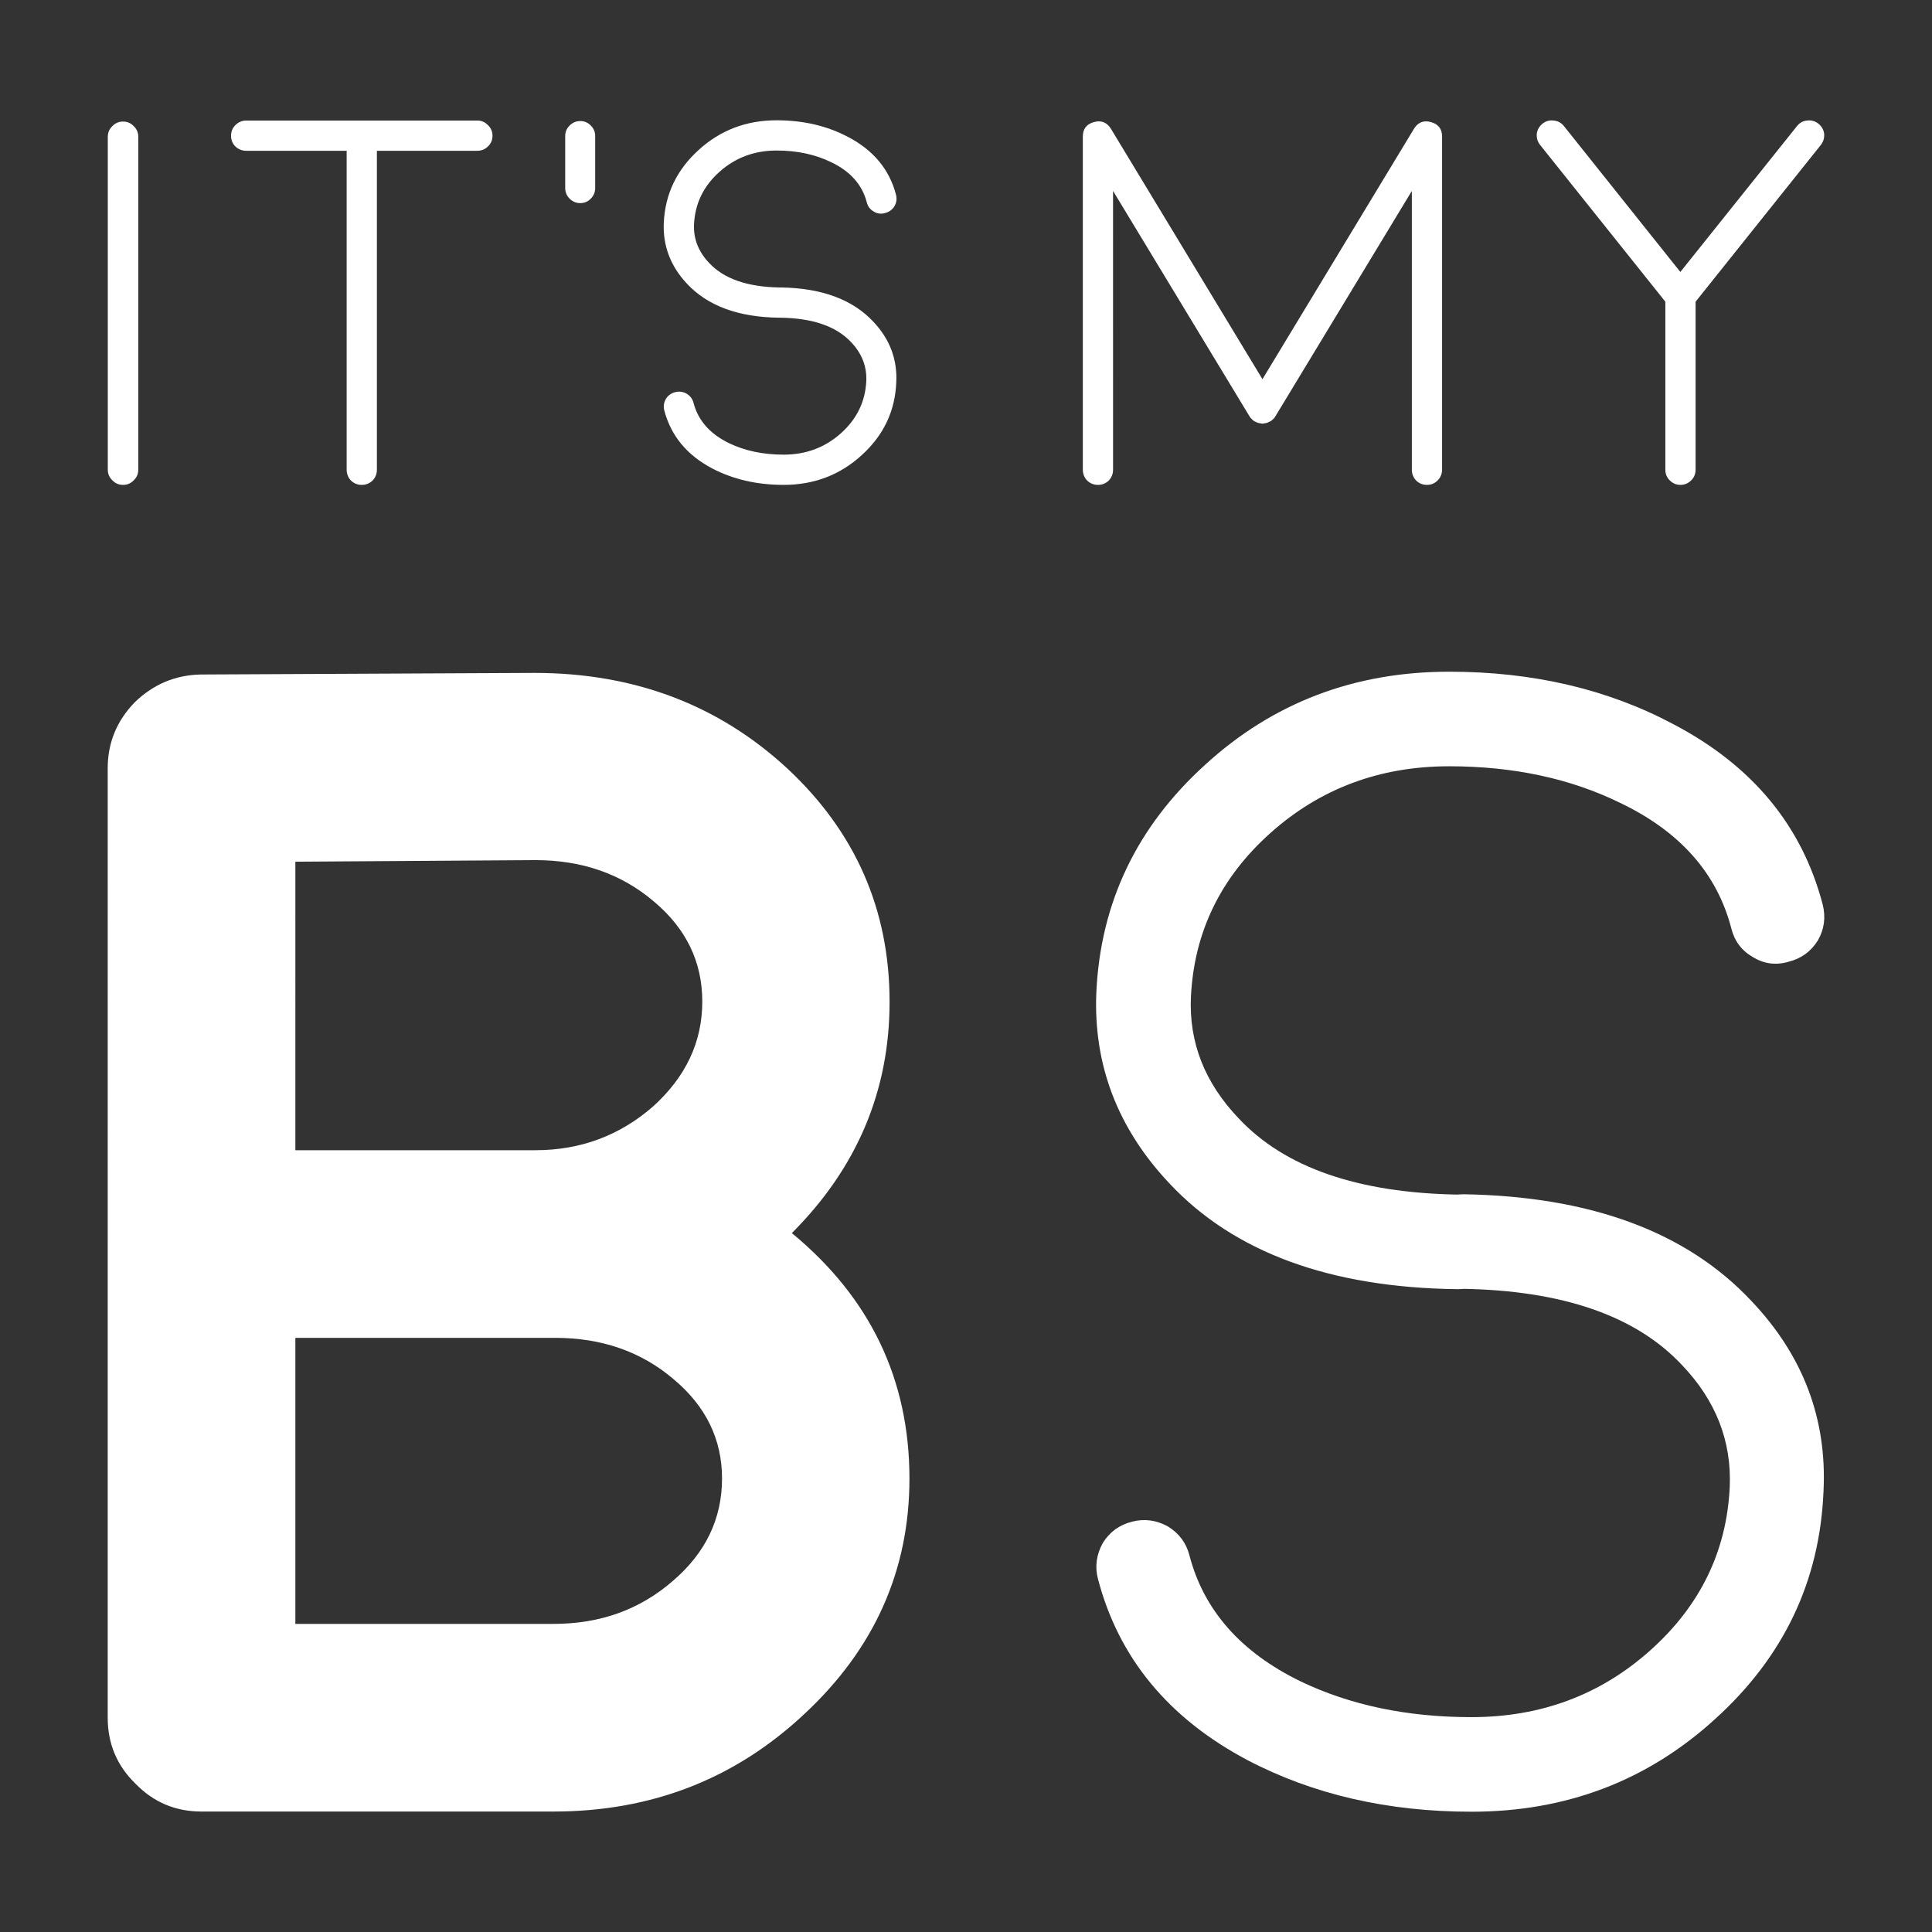 <?xml version="1.0" encoding="iso-8859-1"?>
<!-- Generator: Adobe Illustrator 26.0.0, SVG Export Plug-In . SVG Version: 6.00 Build 0)  -->
<svg version="1.1" id="FLAVIC&#xD3;N_xA0_Imagen_00000173127510057281721460000006382114858616290950_"
	 xmlns="http://www.w3.org/2000/svg" xmlns:xlink="http://www.w3.org/1999/xlink" x="0px" y="0px" width="1890px" height="1890px"
	 viewBox="0 0 1890 1890" style="enable-background:new 0 0 1890 1890;" xml:space="preserve">
<rect x="0" y="0" width="1890" height="1890" fill="#333333" stroke="none"/>
<g id="LOGO">
	<path style="fill:#FFFFFF;" d="M135.279,459.431c0,4.143-1.491,7.623-4.474,10.439c-2.819,2.983-6.299,4.474-10.439,4.474
		c-4.144,0-7.624-1.491-10.439-4.474c-2.983-2.816-4.474-6.296-4.474-10.439v-325.6c0-4.14,1.491-7.619,4.474-10.439
		c2.815-2.983,6.295-4.474,10.439-4.474c4.14,0,7.62,1.491,10.439,4.474c2.983,2.82,4.474,6.299,4.474,10.439V459.431z"/>
	<path style="fill:#FFFFFF;" d="M339.121,147.502h-98.177c-4.144,0-7.705-1.405-10.688-4.225c-2.815-2.816-4.225-6.296-4.225-10.439
		c0-4.14,1.41-7.619,4.225-10.439c2.983-2.983,6.544-4.474,10.688-4.474h225.931c4.14,0,7.62,1.491,10.439,4.474
		c2.983,2.82,4.474,6.299,4.474,10.439c0,4.143-1.491,7.623-4.474,10.439c-2.819,2.82-6.299,4.225-10.439,4.225h-98.177v311.93
		c0,4.143-1.41,7.706-4.225,10.688c-2.983,2.819-6.548,4.225-10.688,4.225c-3.977,0-7.456-1.406-10.439-4.225
		c-2.819-2.983-4.225-6.545-4.225-10.688V147.502z"/>
	<path style="fill:#FFFFFF;" d="M567.584,118.422c4.14,0,7.62,1.491,10.439,4.474c2.815,2.82,4.225,6.214,4.225,10.191v50.704
		c0,4.143-1.41,7.623-4.225,10.438c-2.819,2.983-6.299,4.475-10.439,4.475c-3.977,0-7.456-1.492-10.439-4.475
		c-2.819-2.815-4.225-6.295-4.225-10.438v-50.704c0-3.977,1.406-7.371,4.225-10.191
		C560.127,119.913,563.607,118.422,567.584,118.422z"/>
	<path style="fill:#FFFFFF;" d="M762.2,310.799c-39.768-0.497-69.761-11.515-89.975-33.058
		c-16.241-17.231-23.861-37.196-22.867-59.9c1.324-28,12.676-51.698,34.051-71.085c21.208-19.387,46.642-29.081,76.305-29.081
		c26.179,0,49.543,5.469,70.091,16.405c24.688,12.925,40.265,31.732,46.728,56.42c0.994,3.977,0.497,7.705-1.491,11.185
		c-2.156,3.479-5.22,5.716-9.197,6.71c-3.977,1.161-7.705,0.664-11.184-1.491c-3.48-1.988-5.717-4.971-6.711-8.948
		c-4.474-17.232-16.074-30.323-34.797-39.271c-15.577-7.619-33.391-11.433-53.438-11.433c-21.709,0-40.35,6.959-55.924,20.878
		c-15.577,13.919-23.861,30.987-24.855,51.201c-0.664,14.253,4.307,26.929,14.913,38.029c14.416,15.409,37.364,23.363,68.848,23.861
		c4.14,0.167,7.62,1.658,10.439,4.473c2.815,2.983,4.225,6.549,4.225,10.688c-0.167,3.977-1.658,7.375-4.474,10.19
		c-2.983,2.82-6.462,4.226-10.439,4.226H762.2z M696.583,458.189c-24.692-13.088-40.265-31.978-46.727-56.669
		c-0.994-3.81-0.497-7.539,1.491-11.185c2.152-3.48,5.22-5.716,9.196-6.71c3.81-0.994,7.538-0.498,11.185,1.49
		c3.48,2.156,5.717,5.139,6.711,8.948c4.474,17.236,16.07,30.409,34.797,39.52c15.573,7.456,33.387,11.184,53.438,11.184
		c21.705,0,40.346-6.959,55.924-20.878c15.573-13.919,23.861-30.901,24.855-50.952c0.66-14.416-4.311-27.174-14.913-38.277
		c-14.416-15.41-37.368-23.364-68.848-23.861c-4.144,0-7.624-1.491-10.439-4.474c-2.819-2.983-4.225-6.462-4.225-10.439
		c0.163-4.14,1.74-7.619,4.722-10.439c2.815-2.816,6.295-4.225,10.439-4.225c39.768,0.664,69.757,11.767,89.975,33.305
		c16.237,17.069,23.775,36.953,22.617,59.652c-1.161,28.005-12.427,51.698-33.803,71.086c-21.212,19.386-46.646,29.08-76.305,29.08
		C740.49,474.344,717.127,468.962,696.583,458.189z"/>
	<path style="fill:#FFFFFF;" d="M1088.864,459.431c0,4.143-1.41,7.706-4.226,10.688c-2.983,2.819-6.461,4.225-10.438,4.225
		c-4.144,0-7.706-1.406-10.688-4.225c-2.82-2.983-4.225-6.545-4.225-10.688V133.583c0-7.456,3.642-12.178,10.936-14.167
		c7.122-1.988,12.676,0.248,16.652,6.711l148.135,244.821l148.135-244.821c3.977-6.463,9.526-8.7,16.652-6.711
		c7.29,1.988,10.936,6.711,10.936,14.167v325.849c0,4.143-1.49,7.706-4.473,10.688c-2.82,2.819-6.299,4.225-10.44,4.225
		c-3.977,0-7.456-1.406-10.438-4.225c-2.82-2.983-4.226-6.545-4.226-10.688V186.773l-133.471,220.463l-0.248,0.249v0.248
		c-0.334,0.334-0.664,0.746-0.994,1.242c-0.497,0.498-0.831,0.831-0.994,0.994c-0.334,0.334-0.664,0.665-0.994,0.994
		c-0.497,0.334-0.913,0.665-1.242,0.994c-0.831,0.498-0.994,0.583-0.498,0.249c0.164-0.163-0.085-0.081-0.745,0.249
		c-0.497,0.333-0.994,0.582-1.491,0.745c-0.334,0.167-0.746,0.334-1.242,0.497c-0.498,0.167-0.994,0.248-1.492,0.248
		c-0.333,0.168-0.745,0.249-1.242,0.249c-0.497,0.167-0.994,0.249-1.491,0.249c-0.497,0-0.994-0.082-1.491-0.249
		c-0.497,0-0.913-0.081-1.242-0.249c-0.498,0-0.994-0.081-1.492-0.248c-0.496-0.163-0.912-0.33-1.242-0.497
		c-0.497-0.163-0.994-0.412-1.491-0.745c-0.167,0-0.334,0-0.497,0c0-0.164-0.085-0.249-0.248-0.249
		c0.496,0.334,0.329,0.249-0.498-0.249c-0.333-0.329-0.745-0.66-1.242-0.994c-0.334-0.329-0.664-0.66-0.994-0.994
		c-0.334-0.329-0.664-0.66-0.994-0.994c-0.334-0.496-0.664-0.908-0.994-1.242v-0.248l-0.248-0.249l-133.471-220.463V459.431z"/>
	<path style="fill:#FFFFFF;" d="M1778.772,120.907c3.313,2.652,5.219,5.965,5.717,9.942c0.329,4.143-0.746,7.791-3.232,10.936
		l-122.535,153.355v164.291c0,4.143-1.409,7.623-4.225,10.439c-2.983,2.983-6.547,4.474-10.688,4.474
		c-3.977,0-7.455-1.491-10.438-4.474c-2.82-2.816-4.226-6.296-4.226-10.439V295.141L1506.61,141.786
		c-2.484-3.145-3.565-6.793-3.231-10.936c0.497-3.977,2.4-7.29,5.717-9.942c3.145-2.485,6.71-3.48,10.687-2.983
		c4.14,0.334,7.538,2.155,10.191,5.468L1643.81,266.06l114.085-142.667c2.648-3.313,5.965-5.134,9.942-5.468
		C1771.976,117.428,1775.623,118.422,1778.772,120.907z"/>
	<path style="fill:#FFFFFF;" d="M197.093,1772.158c-25.396,0-46.905-9.061-64.516-27.207c-18.145-17.61-27.206-39.12-27.206-64.515
		V751.56c0-24.874,8.805-46.372,26.428-64.518c18.133-17.61,39.642-26.683,64.516-27.207l326.467-1.552
		c97.417,0,179.812,31.092,247.182,93.276c66.848,62.184,100.272,138.357,100.272,228.524c0,87.058-31.869,162.458-95.608,226.197
		c76.686,63.23,115.041,143.291,115.041,240.185c0,89.658-34.201,166.346-102.604,230.082
		c-67.892,63.742-149.765,95.61-245.628,95.61H197.093z M288.939,1125.205h234.805c44.051,0,82.415-14.25,115.07-42.764
		c32.132-29.021,48.205-63.231,48.205-102.63c0-38.872-15.817-71.53-47.428-97.962c-31.623-26.947-70.242-40.43-115.848-40.43
		l-234.805,1.552V1125.205z M288.939,1588.59h252.613c45.592,0,84.456-13.991,116.59-41.973
		c32.123-27.461,48.191-60.882,48.191-100.269c0-38.339-15.812-70.73-47.413-97.157c-31.614-26.936-70.221-40.418-115.813-40.418
		c-2.599,0-4.93,0-6.995,0c-4.153,0-8.295,0-12.436,0H288.939V1588.59z"/>
	<path style="fill:#FFFFFF;" d="M1425.47,1261.144c-124.384-1.555-218.195-36.015-281.42-103.396
		c-50.798-53.894-74.63-116.34-71.521-187.352c4.142-87.578,39.648-161.7,106.504-222.337
		c66.334-60.637,145.885-90.958,238.662-90.958c81.882,0,154.958,17.106,219.227,51.312
		c77.217,40.425,125.939,99.25,146.152,176.469c3.11,12.438,1.555,24.098-4.664,34.985c-6.742,10.881-16.325,17.879-28.764,20.988
		c-12.438,3.631-24.099,2.076-34.983-4.664c-10.884-6.219-17.88-15.548-20.99-27.987c-13.993-53.897-50.277-94.843-108.836-122.829
		c-48.722-23.831-104.439-35.76-167.141-35.76c-67.901,0-126.206,21.767-174.915,65.302c-48.722,43.534-74.631,96.919-77.74,160.145
		c-2.078,44.58,13.47,84.226,46.644,118.944c45.089,48.196,116.865,73.073,215.34,74.631c12.949,0.521,23.833,5.186,32.651,13.99
		c8.806,9.329,13.216,20.482,13.216,33.43c-0.523,12.438-5.187,23.067-13.993,31.872c-9.329,8.82-20.213,13.217-32.651,13.217
		H1425.47z M1220.236,1721.795c-77.229-40.937-125.939-100.02-146.152-177.248c-3.109-11.917-1.555-23.58,4.664-34.985
		c6.73-10.884,16.325-17.879,28.764-20.988c11.916-3.11,23.577-1.558,34.983,4.661c10.884,6.744,17.88,16.072,20.99,27.986
		c13.993,53.909,50.264,95.113,108.836,123.608c48.71,23.322,104.427,34.982,167.141,34.982c67.889,0,126.194-21.767,174.915-65.302
		c48.71-43.534,74.631-96.652,77.74-159.366c2.065-45.089-13.483-84.993-46.644-119.72c-45.089-48.199-116.877-73.076-215.34-74.63
		c-12.961,0-23.845-4.664-32.651-13.993c-8.818-9.329-13.216-20.212-13.216-32.651c0.511-12.948,5.442-23.831,14.771-32.651
		c8.806-8.807,19.69-13.214,32.651-13.214c124.384,2.076,218.183,36.803,281.42,104.169c50.786,53.388,74.364,115.58,70.744,186.577
		c-3.632,87.593-38.87,161.7-105.727,222.34c-66.346,60.634-145.897,90.955-238.662,90.955
		C1357.569,1772.325,1284.493,1755.489,1220.236,1721.795z"/>
<animateTransform attributeName="transform" type="scale" values="1;1.05;1" dur="1s" repeatCount="indefinite"/>
</g>
</svg>
